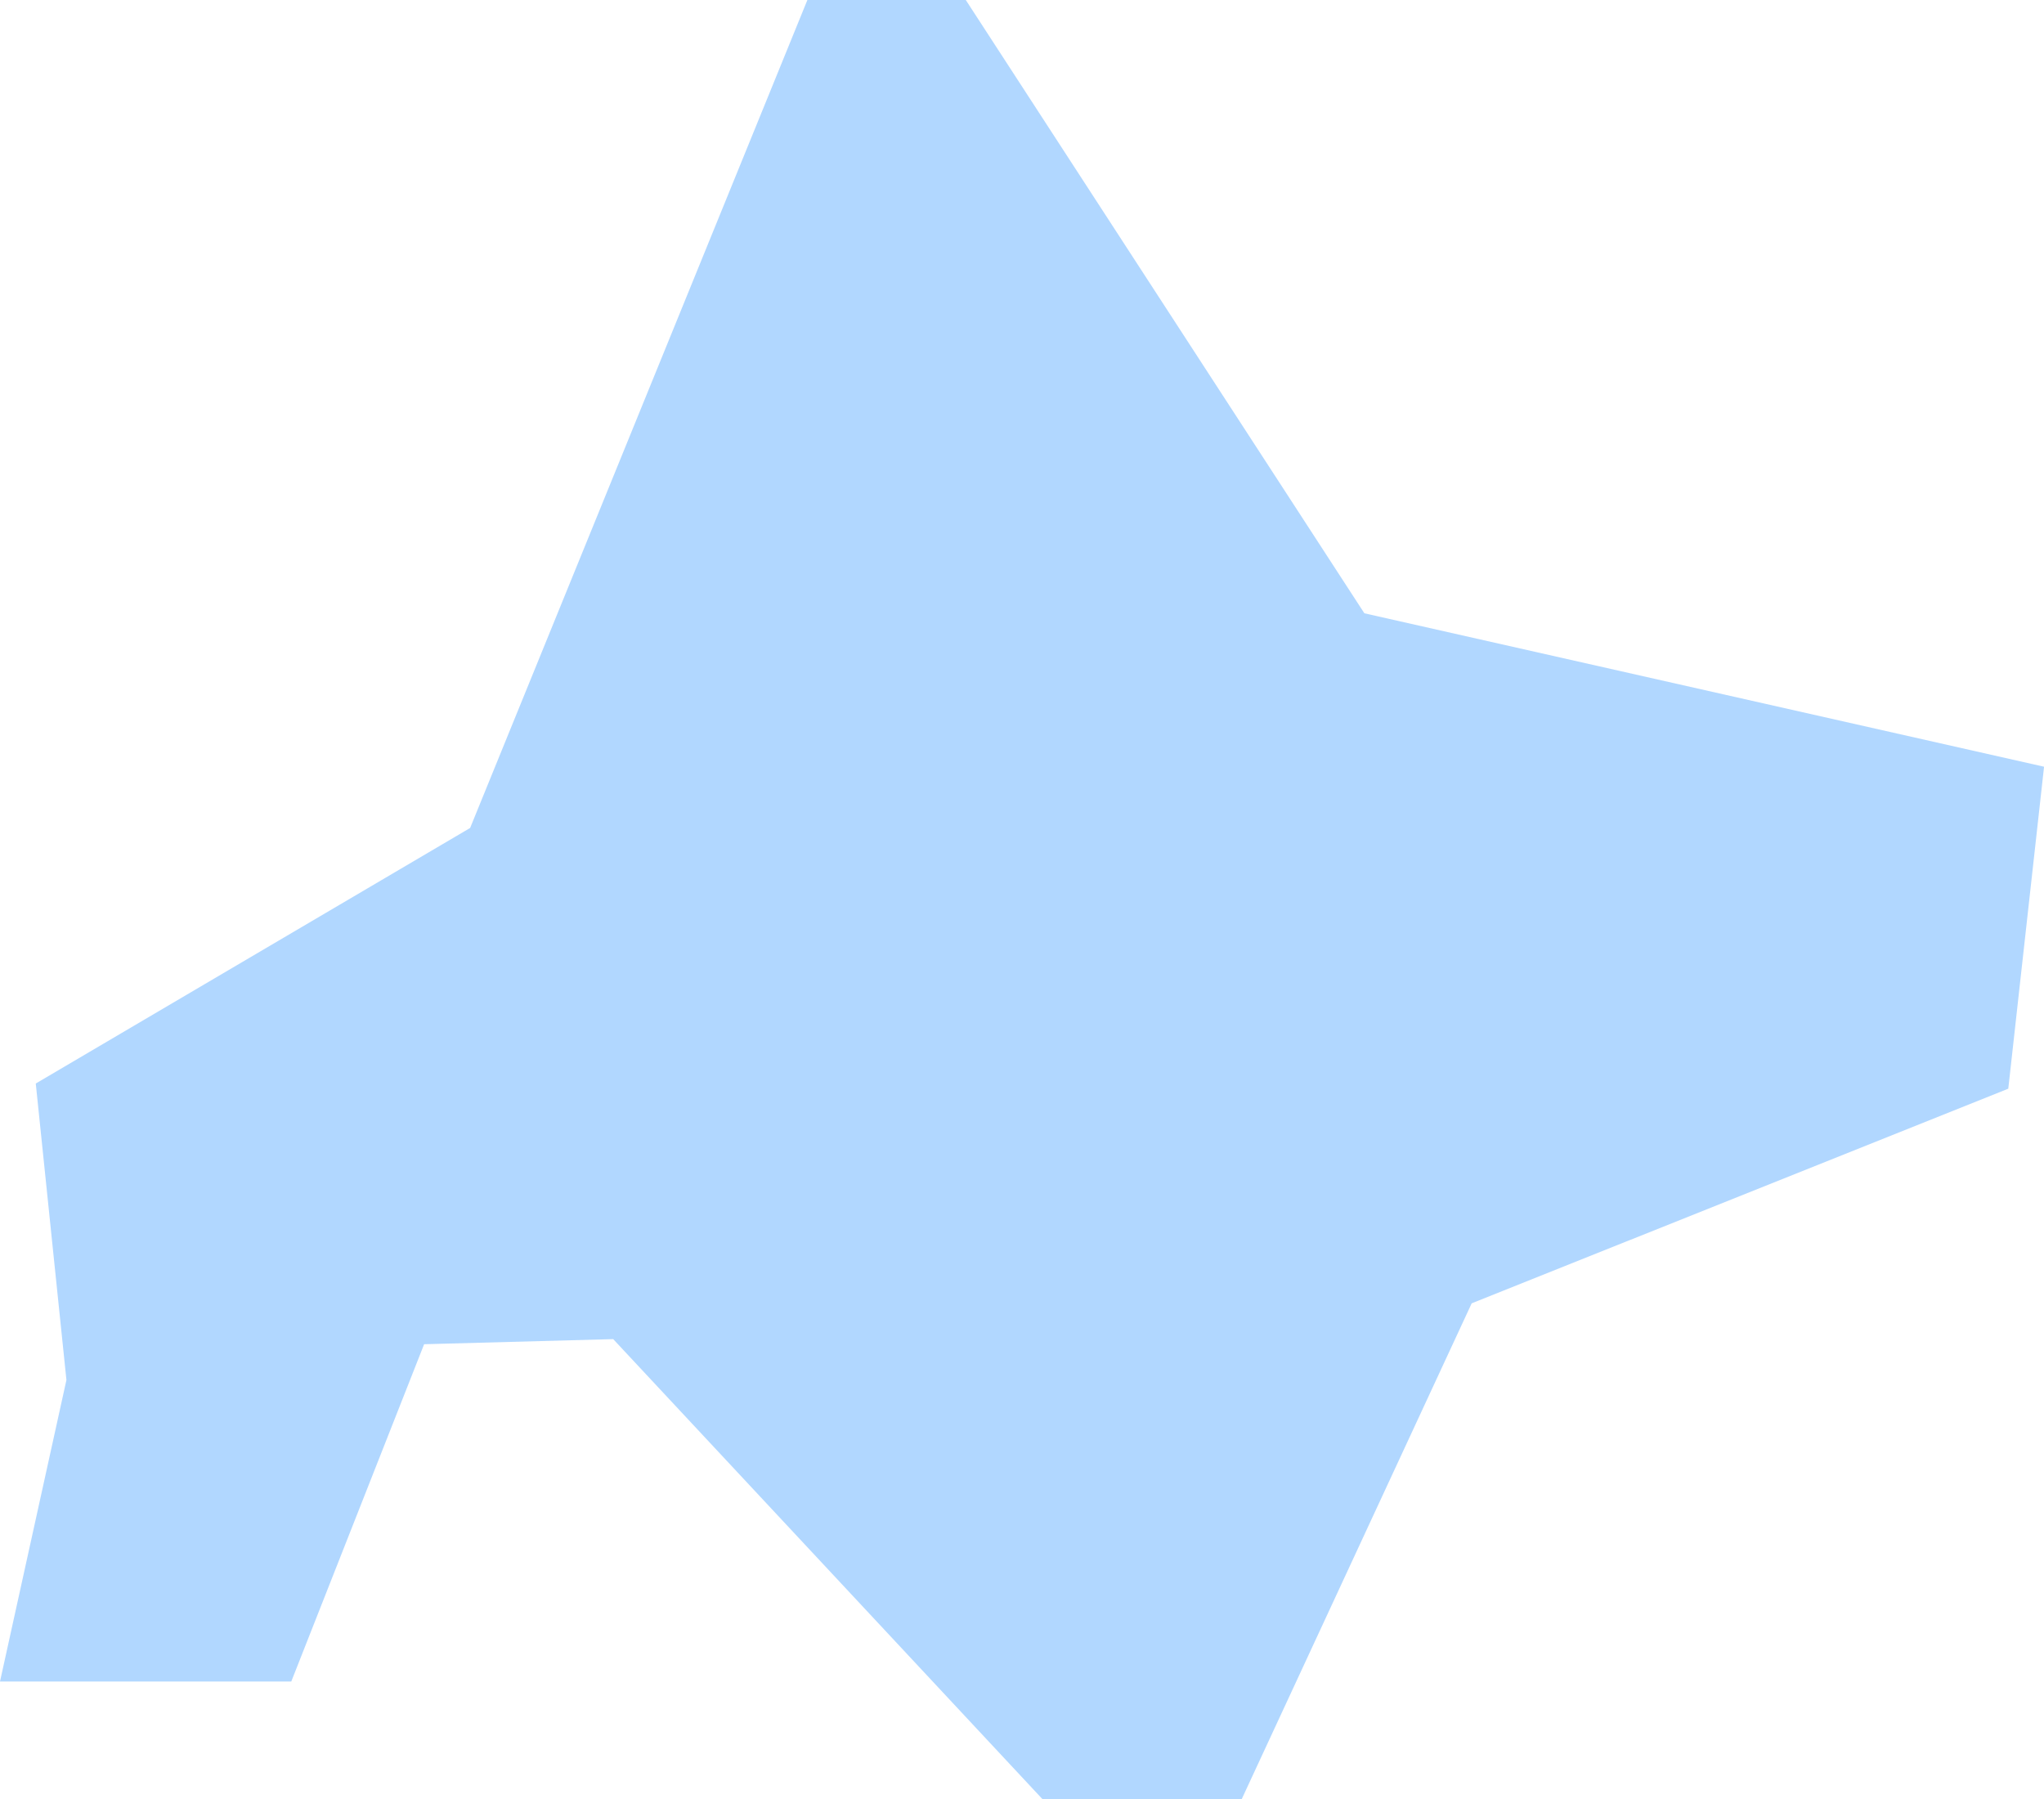 <svg xmlns="http://www.w3.org/2000/svg" width="134.46" height="118.325" viewBox="0 0 134.46 118.325">
  <path id="パス_1307" data-name="パス 1307" d="M2298.76,370.48l-26.22-40.338h-10.42L2239.934,384.6l-28.573,16.808,2.017,19.5-4.37,19.833h19.16l8.74-22.186,12.438-.336,28.236,30.254h13.11l15.127-32.607,35.3-14.118,2.353-21.177Z" transform="translate(-2209.008 -330.142)" fill="#b1d7ff"/>
</svg>
